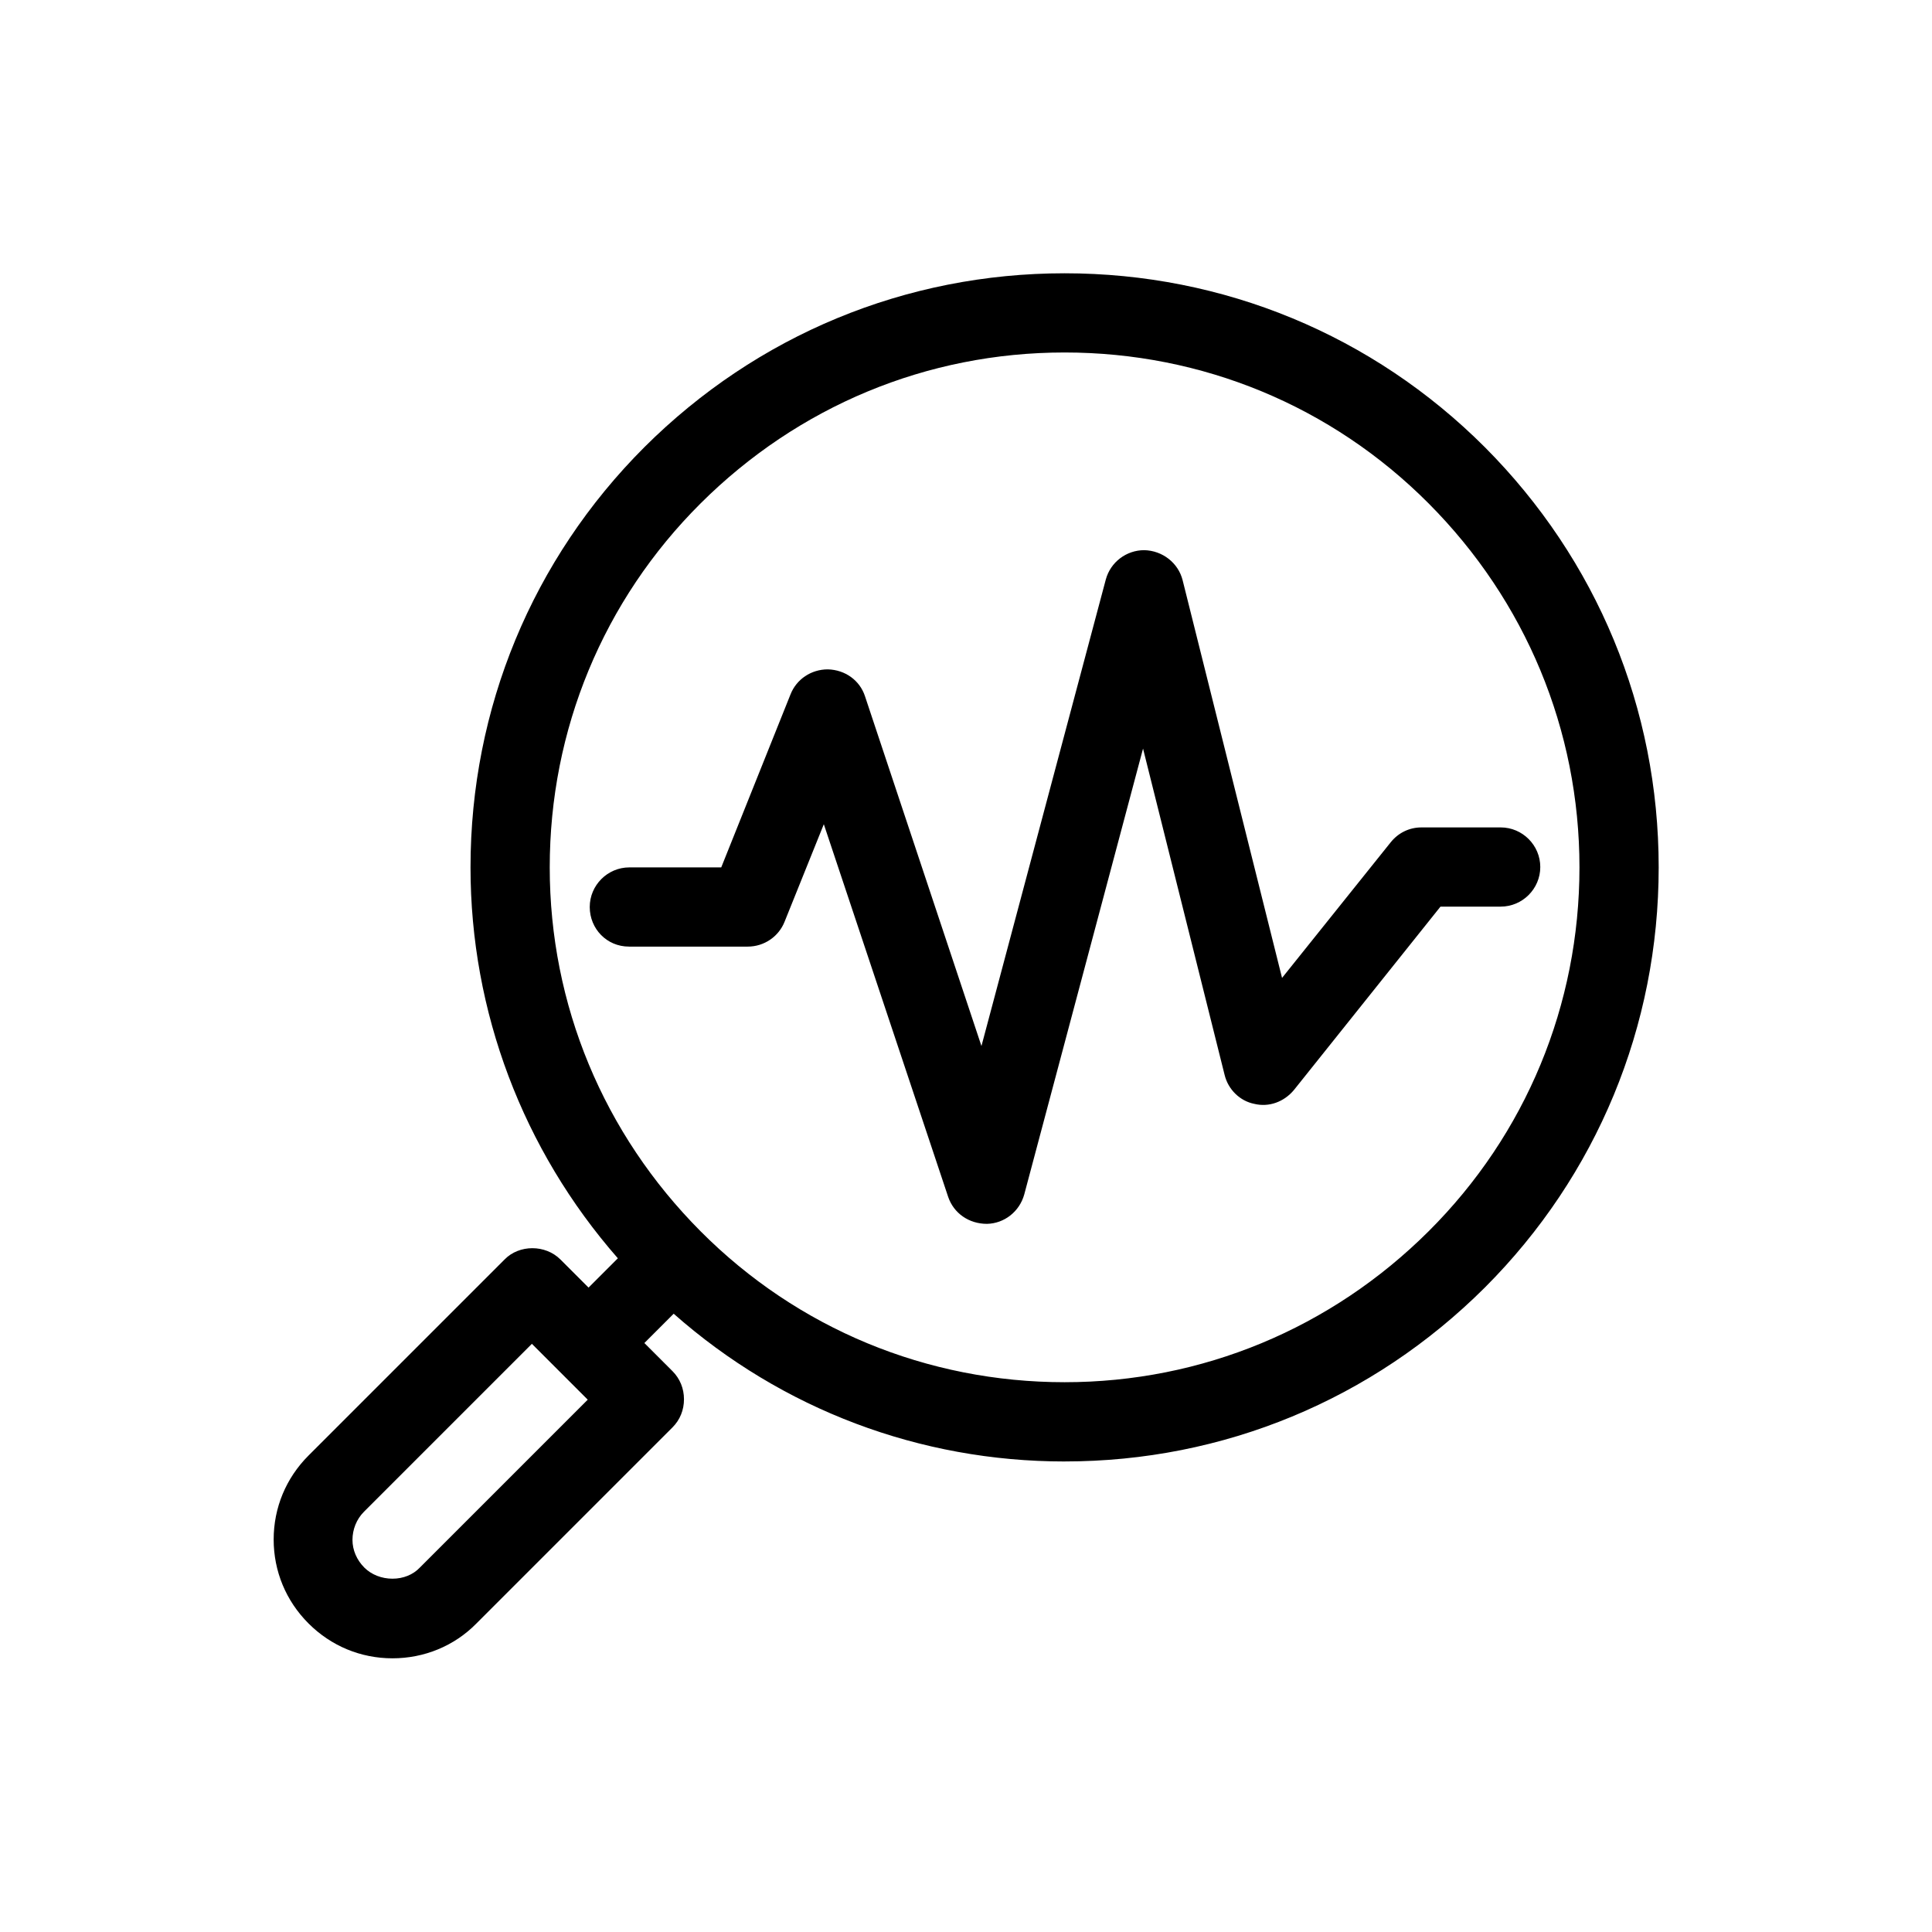 <?xml version="1.0" encoding="UTF-8"?>
<!-- Uploaded to: ICON Repo, www.svgrepo.com, Generator: ICON Repo Mixer Tools -->
<svg fill="#000000" width="800px" height="800px" version="1.1" viewBox="144 144 512 512" xmlns="http://www.w3.org/2000/svg">
 <g>
  <path d="m426.13 531.3c42.09 0 81.555-16.375 111.36-46.078 29.703-29.703 46.078-69.273 46.078-111.36 0-42.09-16.375-81.555-46.078-111.36-29.703-29.703-69.273-46.078-111.36-46.078-42.09 0-81.555 16.375-111.36 46.078-29.703 29.703-46.078 69.273-46.078 111.36 0 38.207 13.855 74.836 39.047 103.6l-7.766 7.766-7.453-7.453c-3.988-3.988-10.914-3.988-14.801 0l-51.957 51.957c-5.984 5.984-9.238 13.855-9.238 22.25 0 8.398 3.254 16.27 9.238 22.25 5.984 5.984 13.855 9.238 22.25 9.238 8.398 0 16.375-3.254 22.25-9.238l51.957-51.957c1.996-1.996 3.043-4.617 3.043-7.453 0-2.832-1.051-5.457-3.043-7.453l-7.453-7.453 7.766-7.766c28.766 25.406 65.293 39.156 103.6 39.156zm0-293.89c36.422 0 70.742 14.168 96.457 39.988 25.715 25.82 39.988 60.039 39.988 96.457 0 36.422-14.168 70.742-39.988 96.457-25.82 25.715-60.039 39.988-96.457 39.988-36.422 0-70.742-14.168-96.457-39.988-25.715-25.82-39.988-60.039-39.988-96.457 0-36.422 14.168-70.742 39.988-96.457 25.82-25.711 59.934-39.988 96.457-39.988zm-178.12 324.96c-0.105 0-0.105 0 0 0-2.832 0-5.562-1.051-7.453-2.938-1.992-1.996-3.148-4.617-3.148-7.348 0-2.731 1.051-5.457 3.043-7.453l44.504-44.504 14.801 14.801-44.504 44.504c-1.785 1.891-4.406 2.938-7.242 2.938z"/>
  <path d="m310.68 394.86h31.488c4.305 0 8.188-2.625 9.762-6.613l10.391-25.82 32.957 98.77c1.469 4.305 5.457 7.137 10.285 7.137 4.617-0.105 8.605-3.254 9.867-7.766l31.488-118.18 21.621 86.488c0.945 3.883 4.094 6.926 7.871 7.66 3.883 0.945 7.871-0.523 10.496-3.672l38.836-48.598h15.953c5.773 0 10.496-4.723 10.496-10.496 0-5.773-4.723-10.496-10.496-10.496h-20.992c-3.254 0-6.191 1.469-8.188 3.988l-28.758 35.895-26.344-105.38c-1.156-4.617-5.352-7.871-10.18-7.977-4.723 0-8.922 3.148-10.18 7.766l-32.957 123.64-30.859-92.68c-1.363-4.199-5.246-7.031-9.867-7.137-4.41 0-8.293 2.625-9.867 6.613l-18.367 45.867h-24.352c-5.773 0-10.496 4.723-10.496 10.496 0 5.769 4.516 10.492 10.391 10.492z"/>
 </g>
</svg>